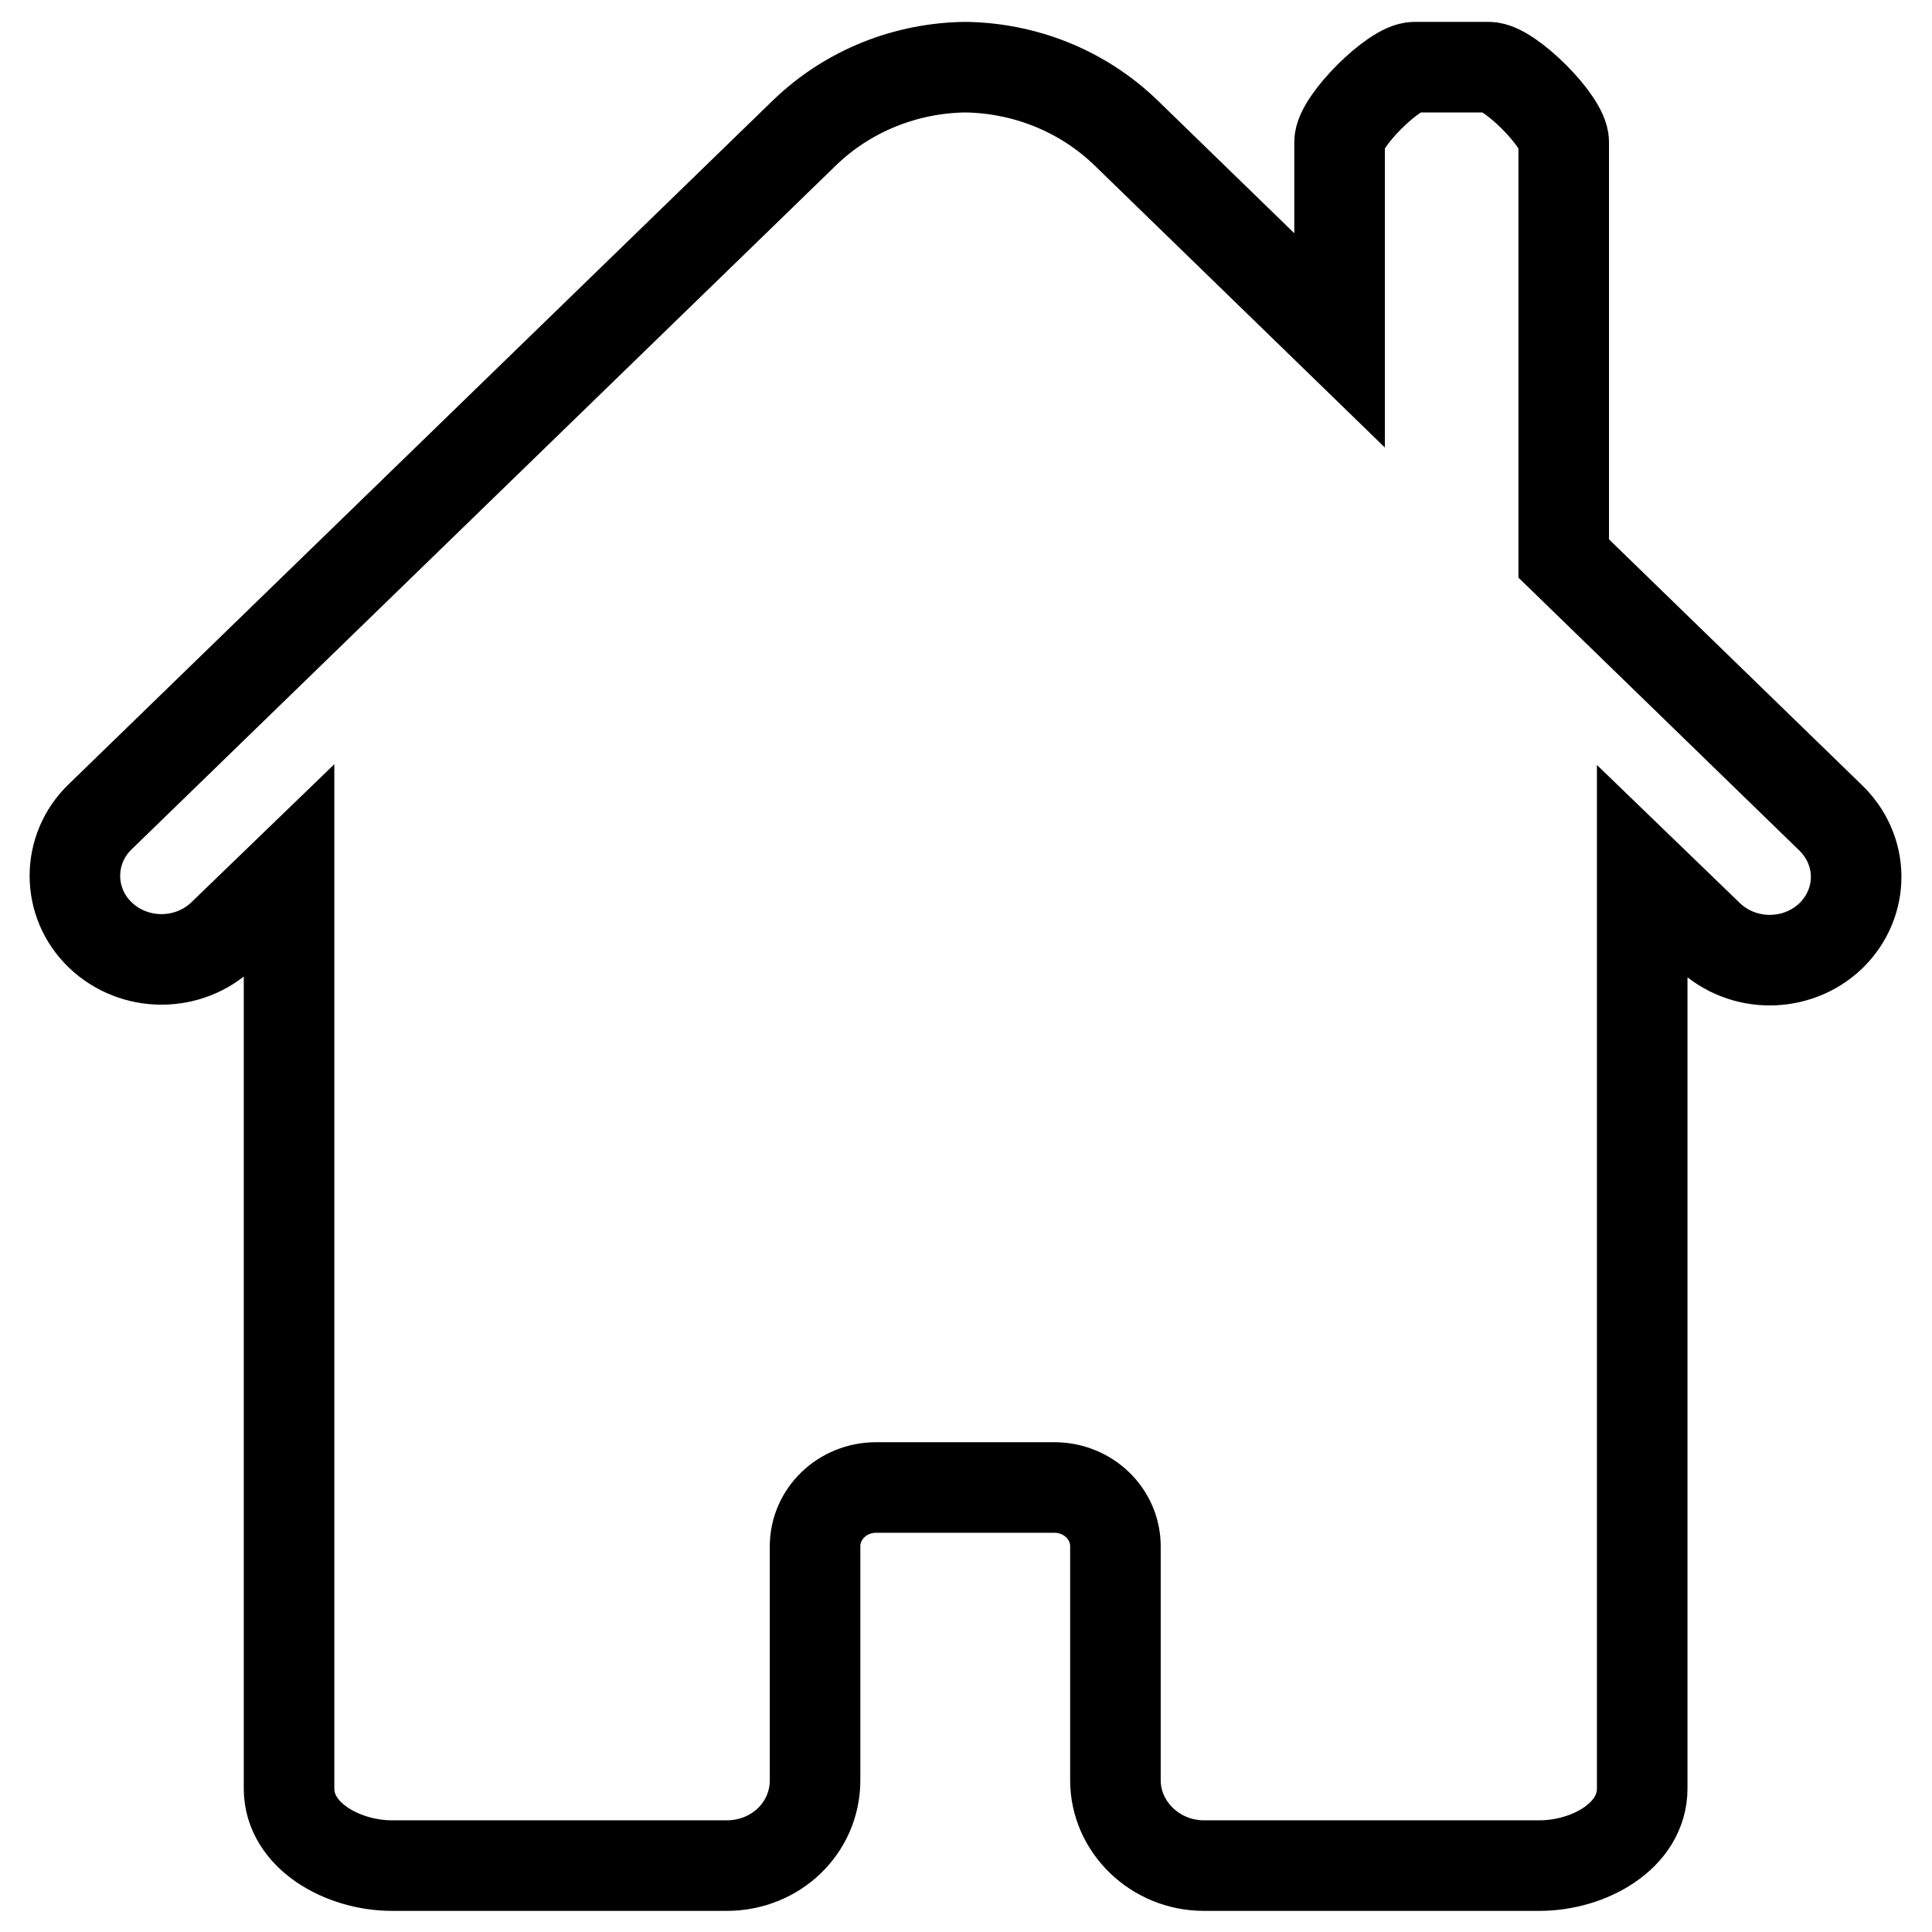 <?xml version="1.0" encoding="utf-8"?>
<!-- Svg Vector Icons : http://www.onlinewebfonts.com/icon -->
<!DOCTYPE svg PUBLIC "-//W3C//DTD SVG 1.1//EN" "http://www.w3.org/Graphics/SVG/1.1/DTD/svg11.dtd">
<svg version="1.1" xmlns="http://www.w3.org/2000/svg" xmlns:xlink="http://www.w3.org/1999/xlink" x="0px" y="0px" viewBox="0 0 256 256" enable-background="new 0 0 256 256" xml:space="preserve">
<g> <path stroke-width="12" fill-opacity="0" stroke="#000000"  d="M242.6,124c-4.5,4.3-11.7,4.3-16.2,0l-8.8-8.5V237c0,6.3-7.1,10.2-13.6,10.2h-44.5 c-6.4,0-11.7-5.1-11.7-11.3v-31c0-4.3-3.6-7.8-8.1-7.8h-23.6c-4.5,0-8.1,3.5-8.1,7.8v31c0,6.3-5.2,11.3-11.7,11.3H51.9 c-6.4,0-13.6-3.9-13.6-10.2V115.4l-8.8,8.5c-4.5,4.3-11.7,4.3-16.2,0c-4.5-4.3-4.5-11.4,0-15.7l93.3-90.6 c5.9-5.7,13.6-8.6,21.3-8.7c7.7,0.1,15.4,3,21.3,8.7l28.3,27.5V18.8c0-2.7,7.2-9.9,9.9-9.9h9.9c2.7,0,9.9,7.2,9.9,9.9V74l35.2,34.2 C247.1,112.6,247.1,119.6,242.6,124L242.6,124z"/></g>
</svg>